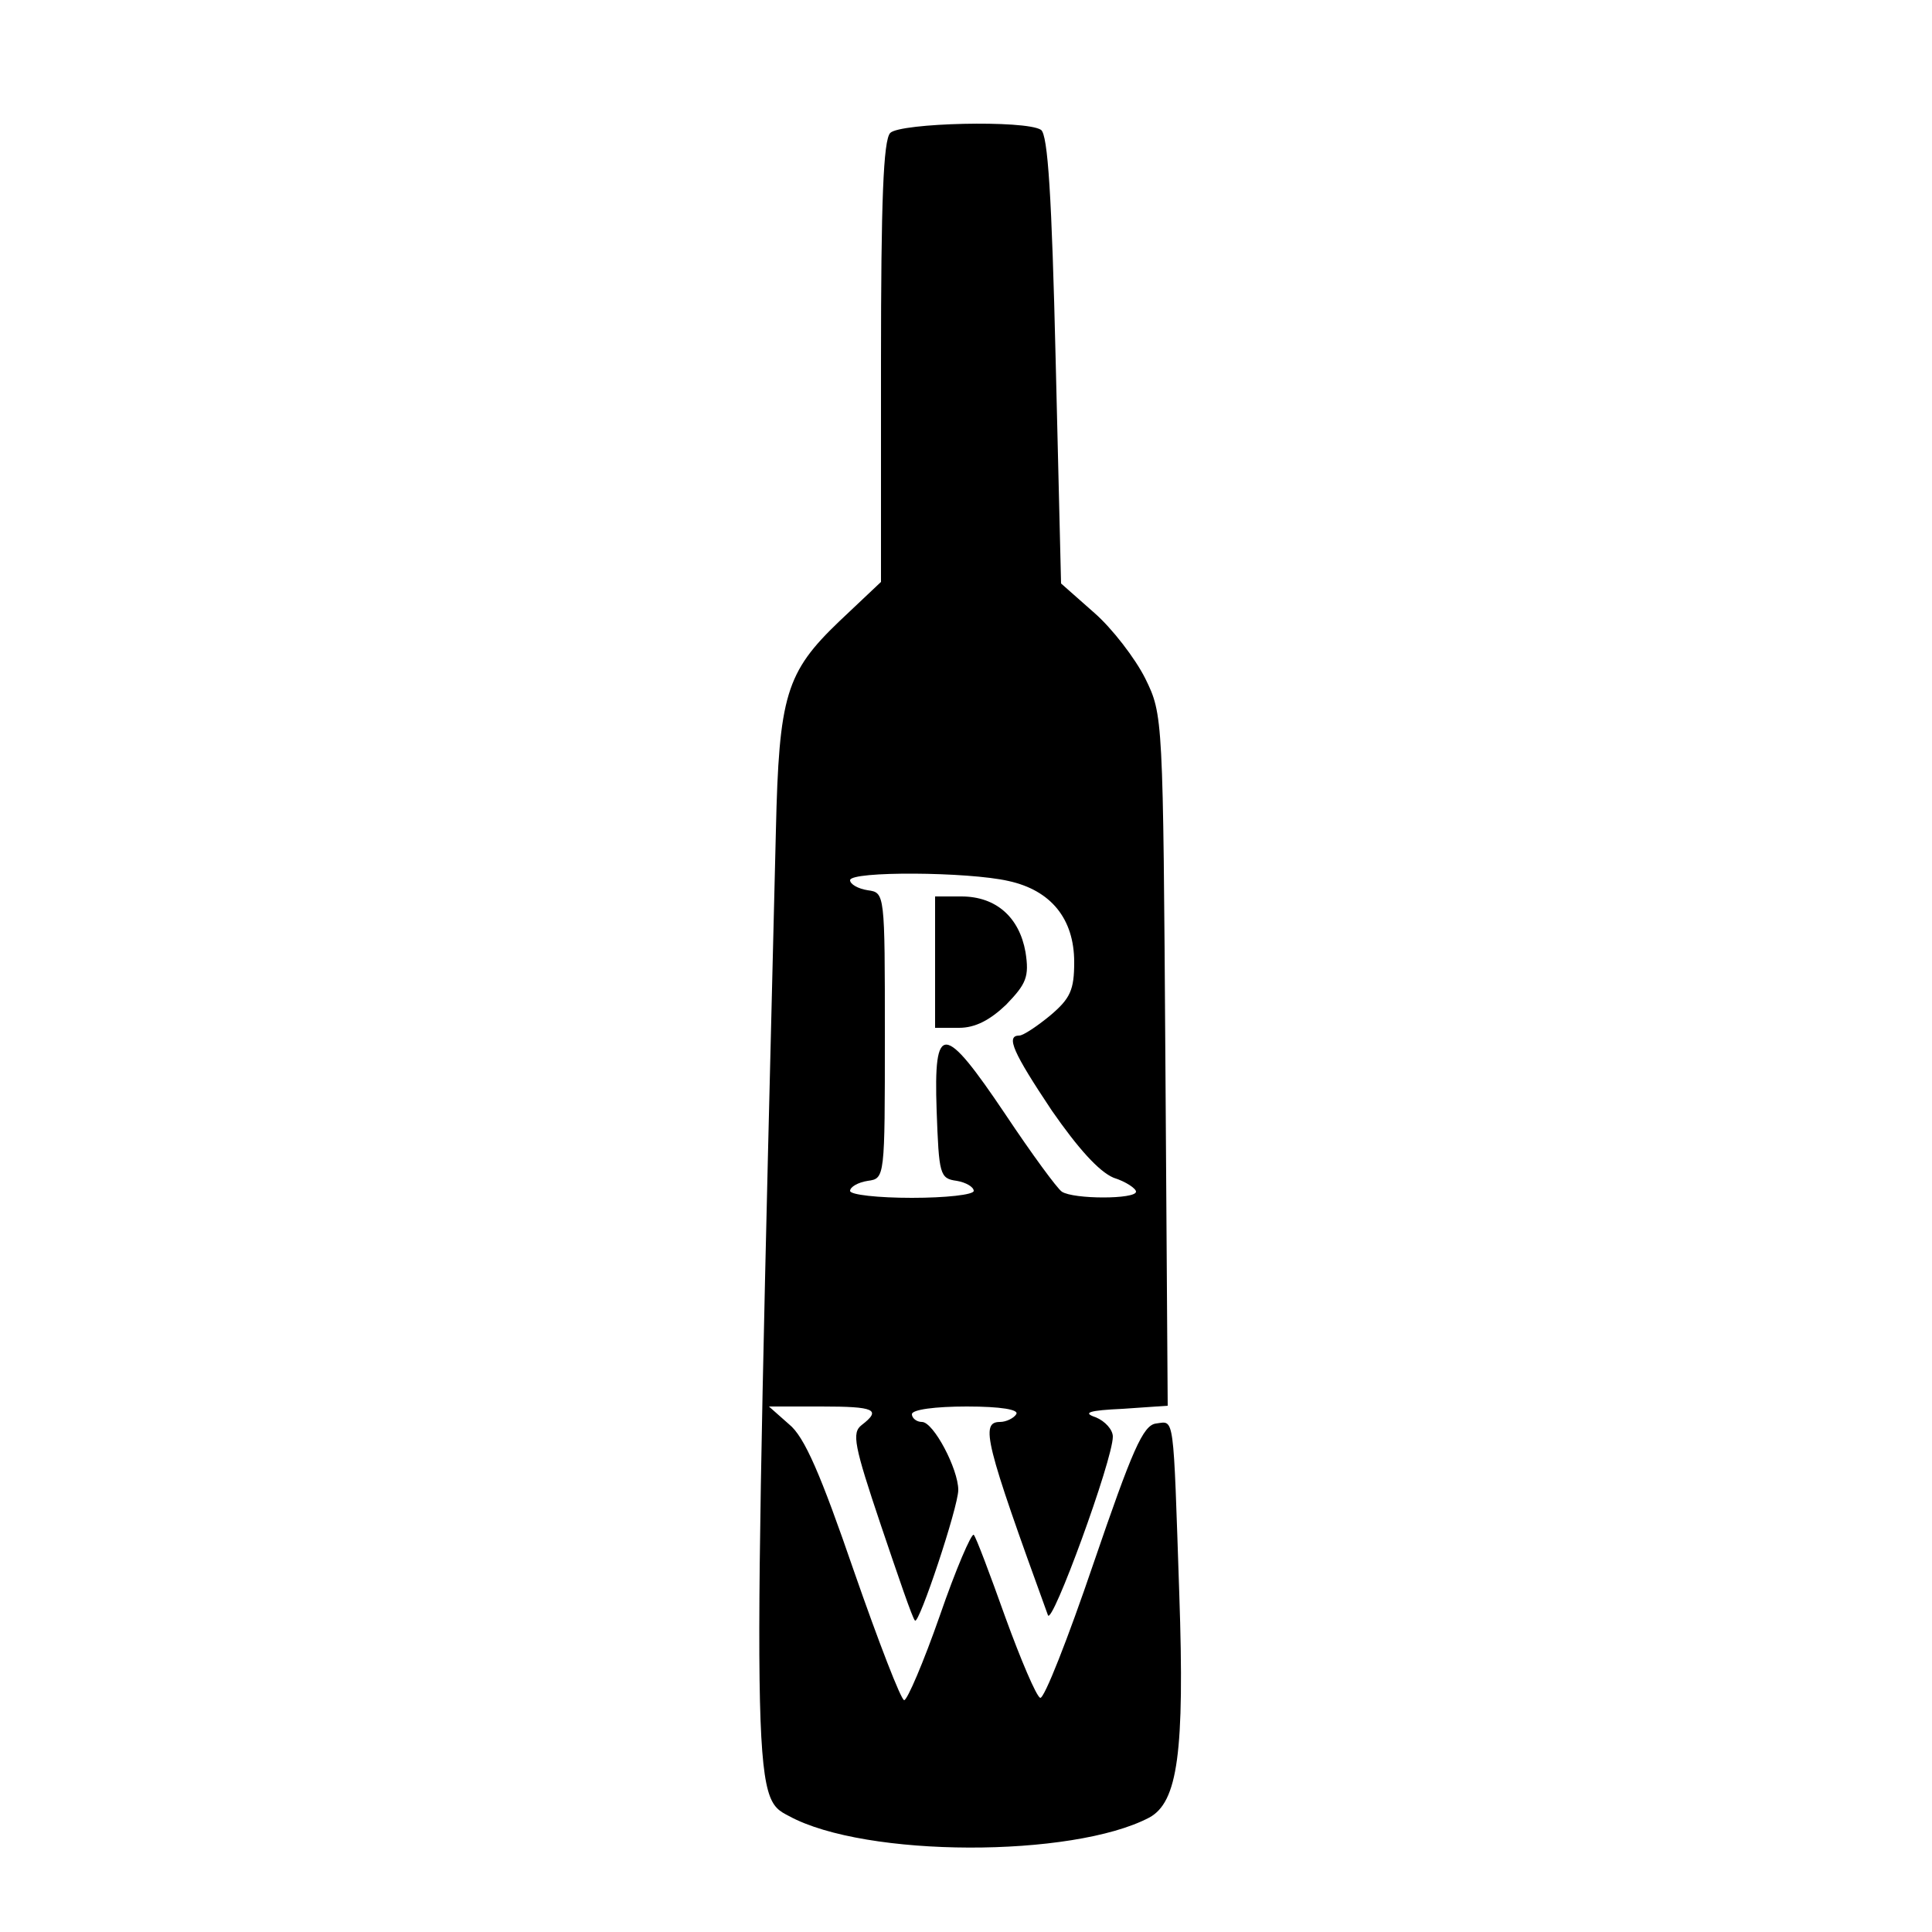 <?xml version="1.0" standalone="no"?>
<!DOCTYPE svg PUBLIC "-//W3C//DTD SVG 20010904//EN"
 "http://www.w3.org/TR/2001/REC-SVG-20010904/DTD/svg10.dtd">
<svg version="1.0" xmlns="http://www.w3.org/2000/svg"
 width="250pt" height="250pt" viewBox="0 0 250 250"
 preserveAspectRatio="xMidYMid meet">
<g transform="translate(0,250) scale(0.1,-0.1)"
fill="#000000" stroke="none">
<path d="M1152 2328 c-9 -9 -12 -89 -12 -296 l0 -285 -54 -51 c-69 -66 -78
-96 -82 -271 -31 -1254 -31 -1250 17 -1275 99 -54 367 -54 466 -2 37 20 46 84
39 289 -8 237 -6 224 -30 221 -17 -2 -31 -35 -81 -181 -33 -97 -64 -176 -69
-174 -5 2 -25 49 -45 104 -20 56 -38 104 -41 107 -3 2 -23 -44 -44 -105 -21
-60 -42 -109 -46 -109 -4 0 -33 75 -65 167 -43 125 -64 174 -84 190 l-26 23
68 0 c69 0 78 -4 52 -24 -13 -10 -10 -26 25 -130 22 -65 41 -121 44 -123 5 -6
56 147 56 169 0 27 -32 88 -47 88 -7 0 -13 5 -13 10 0 6 30 10 71 10 44 0 68
-4 64 -10 -3 -5 -13 -10 -21 -10 -26 0 -19 -27 62 -250 5 -15 84 201 84 231 0
9 -10 20 -22 25 -18 6 -9 9 35 11 l58 4 -3 447 c-3 445 -3 447 -26 494 -13 26
-43 65 -66 85 l-43 38 -7 290 c-5 210 -10 291 -19 297 -20 13 -182 9 -195 -4z
m153 -968 c55 -12 85 -49 85 -105 0 -36 -5 -47 -31 -69 -17 -14 -35 -26 -40
-26 -18 0 -8 -22 42 -97 34 -49 61 -79 80 -87 16 -5 29 -14 29 -18 0 -10 -81
-10 -96 0 -6 4 -39 49 -73 100 -80 119 -93 120 -89 5 3 -83 4 -88 26 -91 12
-2 22 -8 22 -13 0 -5 -36 -9 -80 -9 -44 0 -80 4 -80 9 0 5 10 11 23 13 22 3
22 4 22 188 0 184 0 185 -22 188 -13 2 -23 8 -23 13 0 12 153 11 205 -1z"/>
<path d="M1210 1255 l0 -85 31 0 c21 0 40 10 61 30 26 27 30 36 25 68 -8 45
-38 72 -83 72 l-34 0 0 -85z"/>
</g>
</svg>
